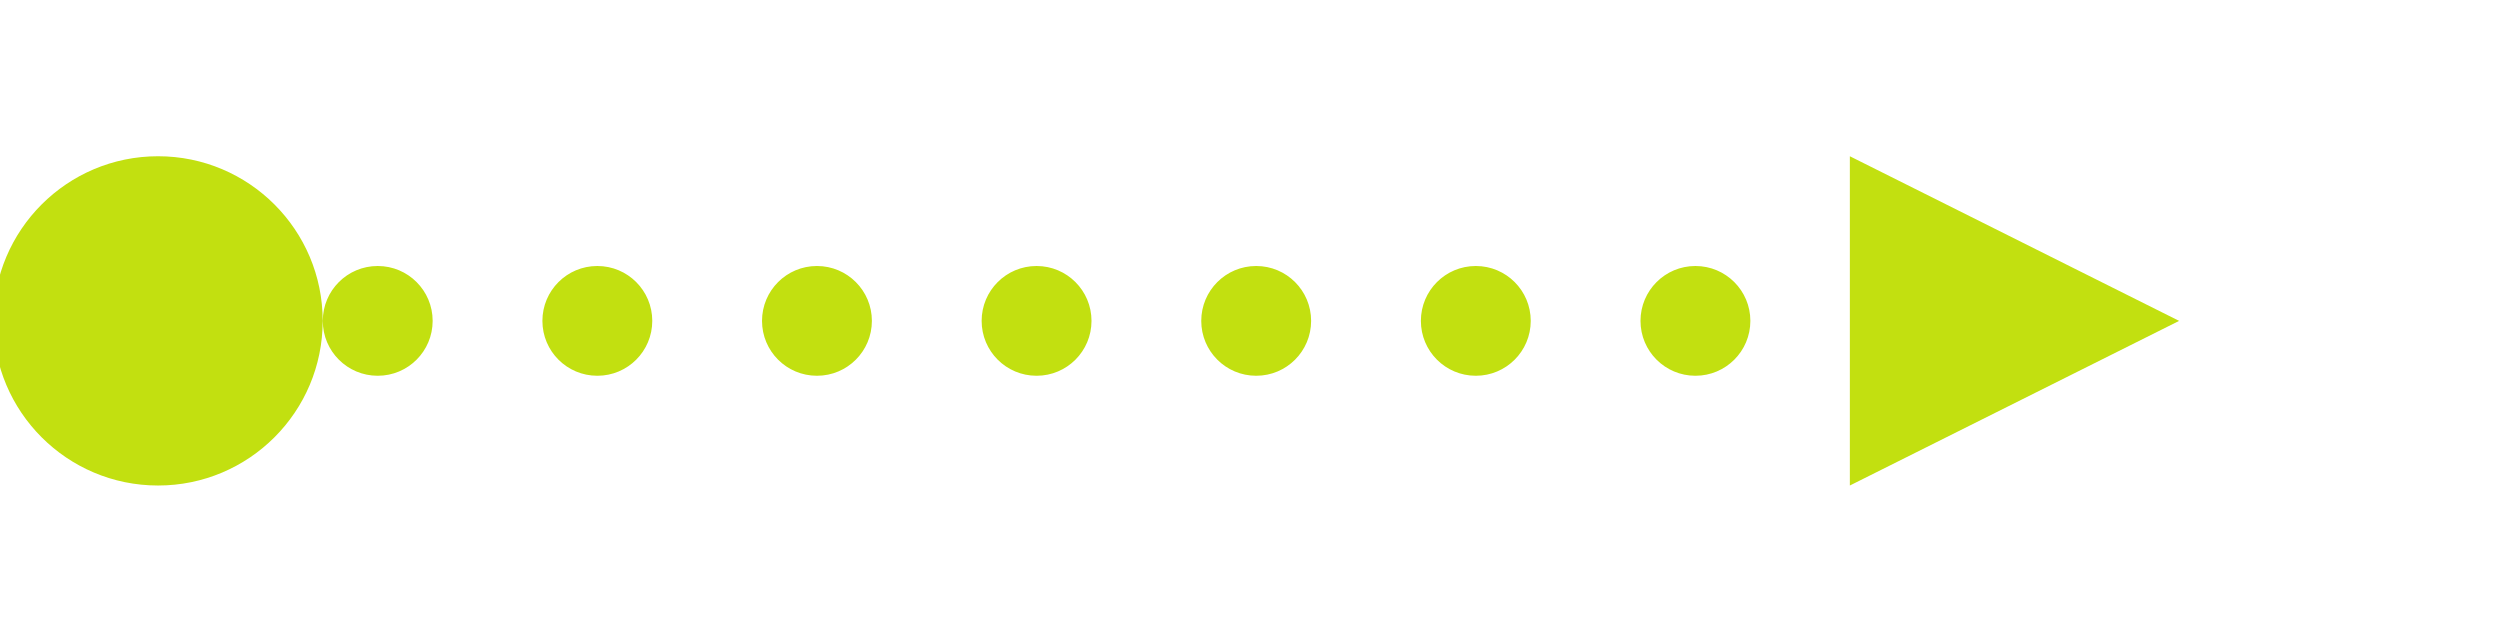 <svg width="261" height="67" xmlns="http://www.w3.org/2000/svg" xmlns:xlink="http://www.w3.org/1999/xlink" xml:space="preserve" overflow="hidden"><defs><clipPath id="clip0"><rect x="1276" y="580" width="261" height="67"/></clipPath></defs><g clip-path="url(#clip0)" transform="translate(-1276 -580)"><path d="M0-5.729 0.011-5.729C3.176-5.729 5.741-3.164 5.741 0 5.741 3.164 3.176 5.729 0.011 5.729L0 5.729C-3.164 5.729-5.729 3.164-5.729 0-5.729-3.164-3.164-5.729 0-5.729ZM22.928-5.729 22.94-5.729C26.104-5.729 28.669-3.164 28.669 0 28.669 3.164 26.104 5.729 22.94 5.729L22.928 5.729C19.764 5.729 17.199 3.164 17.199 0 17.199-3.164 19.764-5.729 22.928-5.729ZM45.856-5.729 45.868-5.729C49.032-5.729 51.597-3.164 51.597 0 51.597 3.164 49.032 5.729 45.868 5.729L45.856 5.729C42.692 5.729 40.127 3.164 40.127 0 40.127-3.164 42.692-5.729 45.856-5.729ZM68.784-5.729 68.796-5.729C71.96-5.729 74.525-3.164 74.525 0 74.525 3.164 71.96 5.729 68.796 5.729L68.784 5.729C65.62 5.729 63.055 3.164 63.055 0 63.055-3.164 65.62-5.729 68.784-5.729ZM91.713-5.729 91.724-5.729C94.888-5.729 97.453-3.164 97.453 0 97.453 3.164 94.888 5.729 91.724 5.729L91.713 5.729C88.548 5.729 85.983 3.164 85.983 0 85.983-3.164 88.548-5.729 91.713-5.729ZM114.641-5.729 114.652-5.729C117.816-5.729 120.381-3.164 120.381 0 120.381 3.164 117.816 5.729 114.652 5.729L114.641 5.729C111.476 5.729 108.911 3.164 108.911 0 108.911-3.164 111.476-5.729 114.641-5.729ZM137.569-5.729 137.58-5.729C140.744-5.729 143.309-3.164 143.309 0 143.309 3.164 140.744 5.729 137.58 5.729L137.569 5.729C134.405 5.729 131.84 3.164 131.84 0 131.84-3.164 134.405-5.729 137.569-5.729ZM160.497-5.729 160.508-5.729C163.672-5.729 166.238-3.164 166.238 0 166.238 3.164 163.672 5.729 160.508 5.729L160.497 5.729C157.333 5.729 154.768 3.164 154.768 0 154.768-3.164 157.333-5.729 160.497-5.729ZM0 17.188C-9.492 17.188-17.188 9.492-17.188 0-17.188-9.492-9.492-17.188 0-17.188 9.492-17.188 17.188-9.492 17.188 0 17.188 9.492 9.492 17.188 0 17.188ZM176.625-17.188 211 0 176.625 17.188Z" fill="#C2E010" transform="matrix(1 0 0 -1 1292.5 613.5)"/></g></svg>